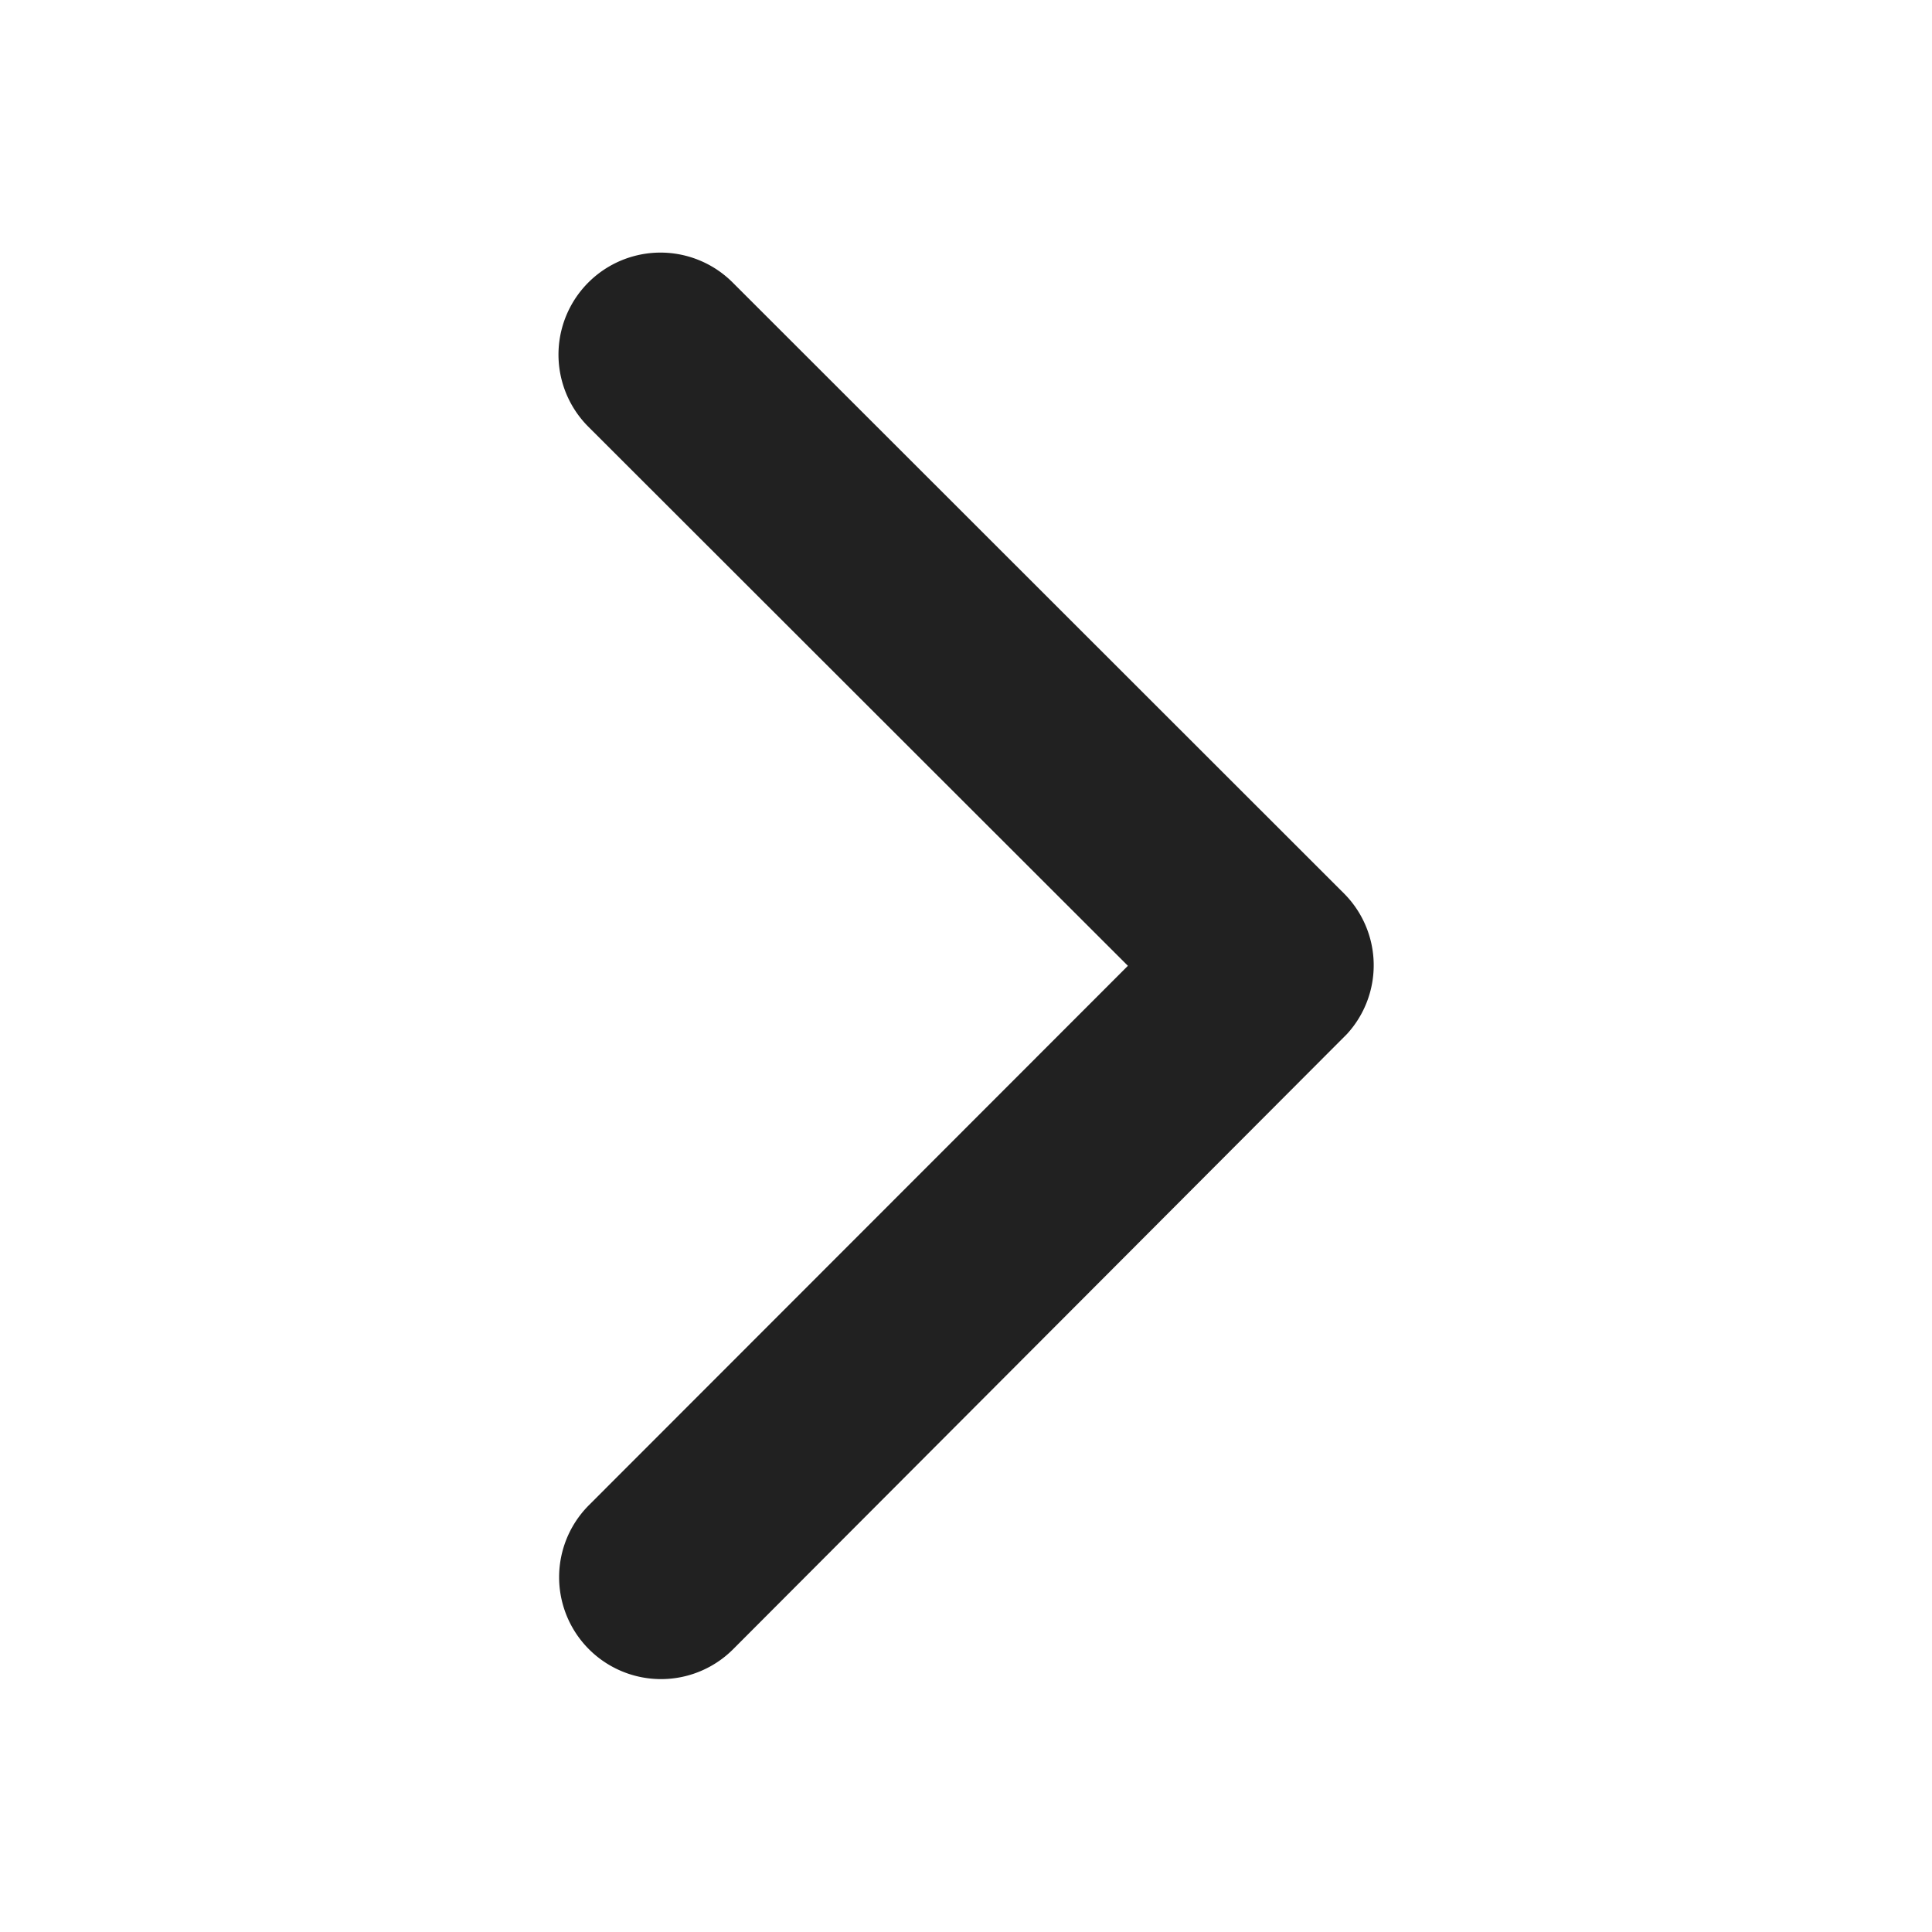 <svg id="グループ_33742" data-name="グループ 33742" xmlns="http://www.w3.org/2000/svg" width="20" height="20" viewBox="0 0 20 20">
  <rect id="長方形_23526" data-name="長方形 23526" width="20" height="20" fill="#212121" opacity="0"/>
  <path id="Icon_ionic-ios-arrow-back" data-name="Icon ionic-ios-arrow-back" d="M17.146,13.573,11.56,7.992A1.055,1.055,0,0,1,13.055,6.5l6.328,6.324a1.053,1.053,0,0,1,.031,1.455l-6.354,6.368a1.055,1.055,0,0,1-1.494-1.49Z" transform="translate(-5.47 -3.575)" fill="#212121"/>
</svg>
